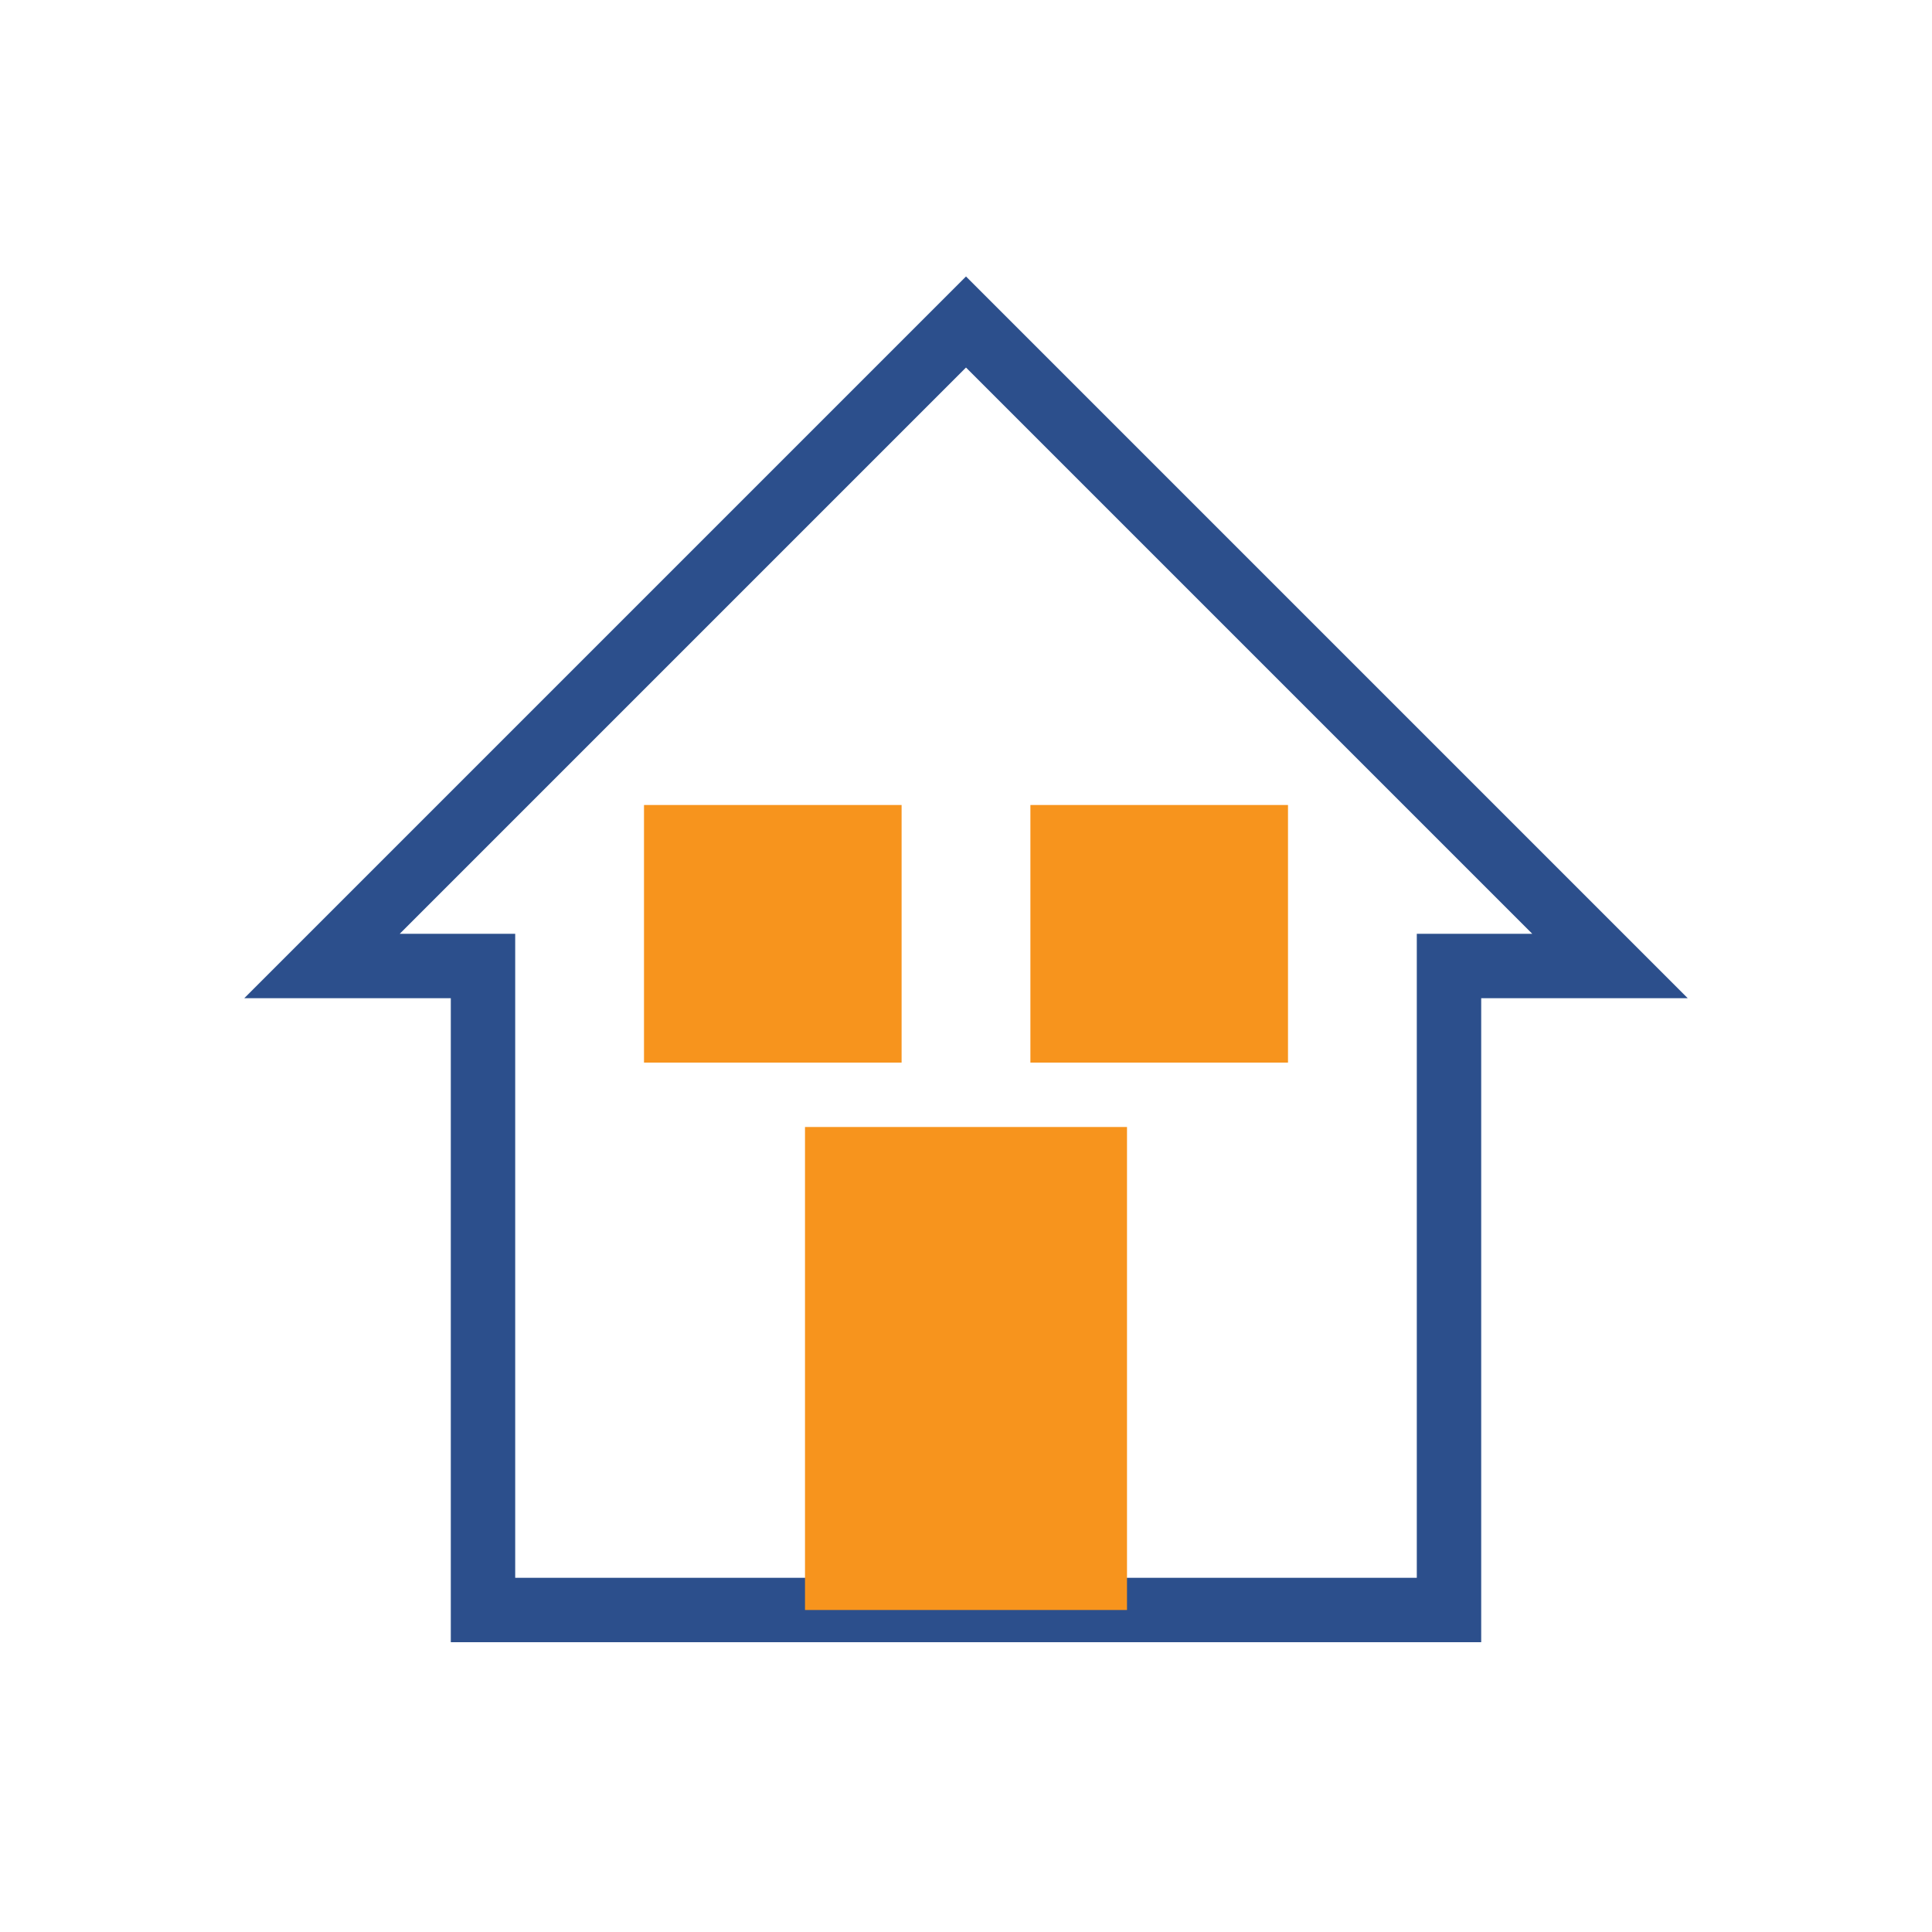 <?xml version="1.0" encoding="UTF-8"?>
<svg width="60" height="60" viewBox="0 0 60 60" xmlns="http://www.w3.org/2000/svg">
  <polygon points="30,10 10,30 15,30 15,50 45,50 45,30 50,30" fill="none" stroke="#2c4f8c" stroke-width="2"/>
  <rect x="25" y="35" width="10" height="15" fill="#f7941d"/>
  <rect x="20" y="25" width="8" height="8" fill="#f7941d"/>
  <rect x="32" y="25" width="8" height="8" fill="#f7941d"/>
</svg>